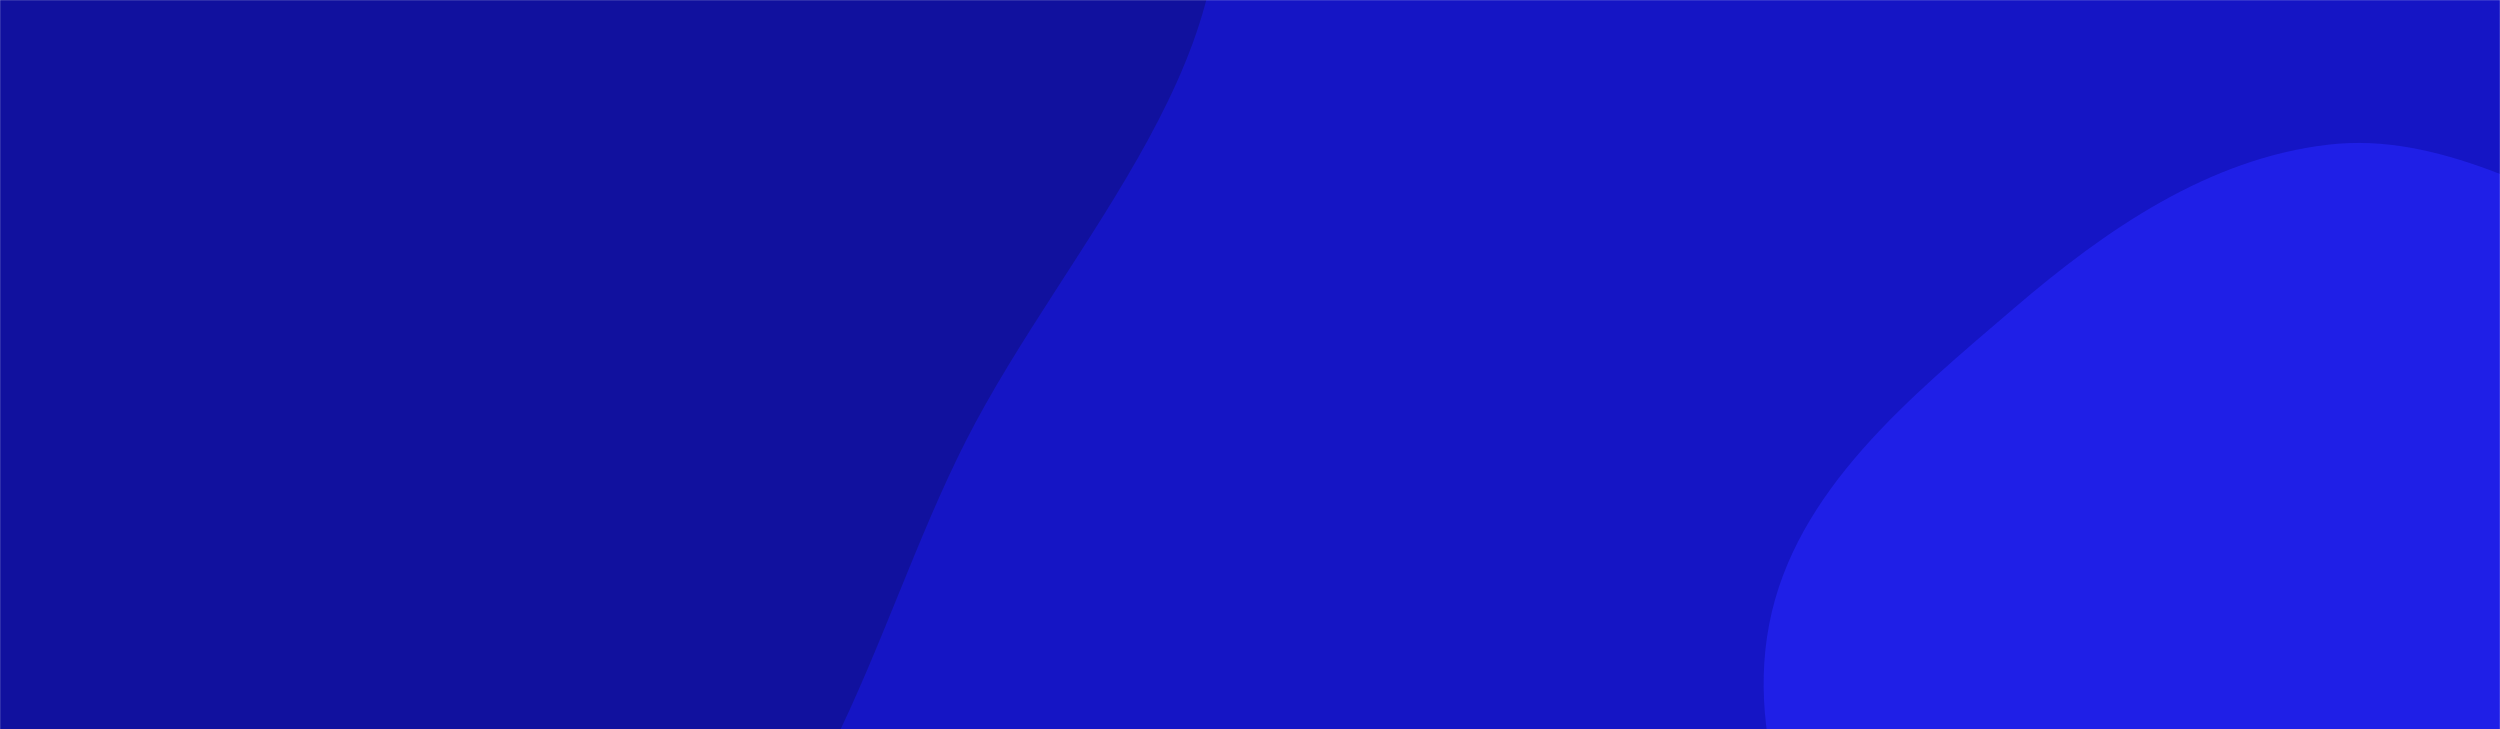 <?xml version="1.0" encoding="UTF-8"?> <svg xmlns="http://www.w3.org/2000/svg" xmlns:xlink="http://www.w3.org/1999/xlink" xmlns:svgjs="http://svgjs.dev/svgjs" version="1.1" width="1920" height="560" preserveAspectRatio="none" viewBox="0 0 1920 560"><g mask="url(&quot;#SvgjsMask1003&quot;)" fill="none"><rect width="1920" height="560" x="0" y="0" fill="rgba(21, 21, 197, 1)"></rect><path d="M0,655.725C162.566,688.732,326.666,810.844,479.204,745.656C630.705,680.911,667.111,485.626,741.737,338.74C819.777,185.135,976.168,31.632,925.656,-133.089C873.826,-302.107,643.319,-327.91,503.952,-436.677C397.676,-519.618,332.493,-654.088,204.366,-696.008C74.721,-738.425,-59.554,-677.792,-195.406,-665.491C-369.954,-649.686,-565.586,-715.687,-707.904,-613.402C-854.303,-508.183,-952.161,-313.763,-934.425,-134.35C-916.927,42.662,-730.37,143.887,-619.307,282.828C-537.758,384.847,-480.472,506.154,-368.582,573.525C-258.514,639.799,-125.912,630.16,0,655.725" fill="#11119e"></path><path d="M1920 1121.991C2023.101 1109.687 2078.983 998.414 2160.076 933.566 2231.178 876.707 2333.135 848.663 2367.317 764.283 2401.288 680.424 2359.128 587.613 2335.614 500.244 2314.668 422.414 2293.692 342.727 2238.145 284.326 2183.903 227.297 2104.897 208.726 2031.447 180.448 1951.134 149.528 1873.676 101.182 1788.19 111.096 1696.245 121.759 1617.102 176.399 1546.835 236.65 1467.543 304.64 1378.514 376.74 1358.77 479.307 1338.817 582.959 1392.126 685.319 1442.621 778.012 1490.442 865.797 1558.935 937.189 1640.039 995.629 1724.823 1056.721 1816.234 1134.375 1920 1121.991" fill="#1f1fe7"></path></g><defs><mask id="SvgjsMask1003"><rect width="1920" height="560" fill="#ffffff"></rect></mask></defs></svg> 